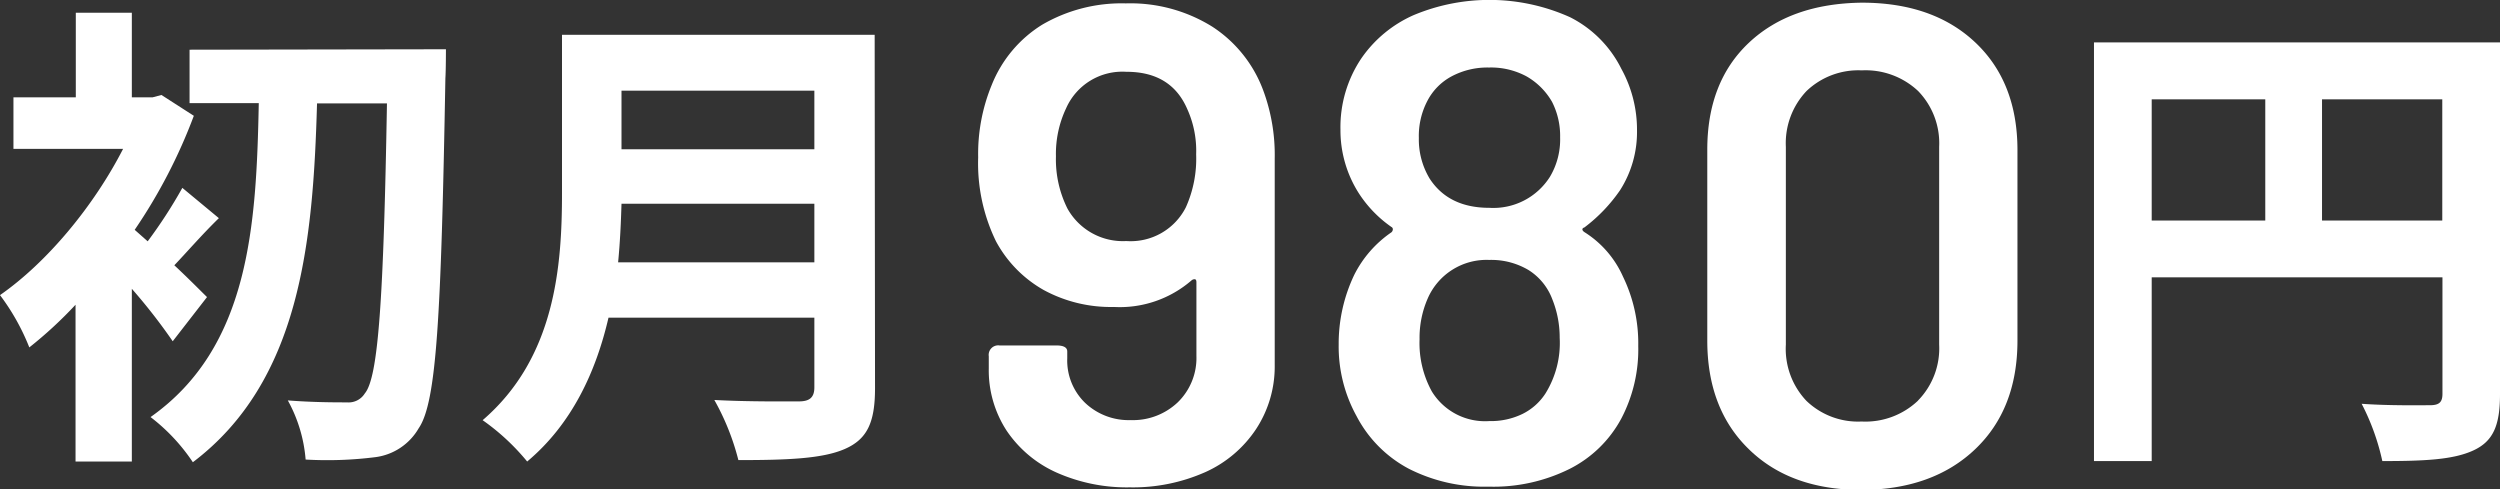<svg xmlns="http://www.w3.org/2000/svg" viewBox="0 0 280.65 54.95"><rect x="0" y="0" width="280.65" height="54.95" fill="#333333" stroke="none"/><defs><style>.cls-1{fill:#fff;}</style></defs><title>アセット 1</title><g id="レイヤー_2" data-name="レイヤー 2"><g id="LP"><path class="cls-1" d="M19.39,38.31a63.6,63.6,0,0,0-4.59-5.89V51.81H8.48V34.21A46.61,46.61,0,0,1,3.29,39,25,25,0,0,0,0,33.13c5.29-3.68,10.53-10,13.82-16.42H1.51V10.93h7V1.43H14.8v9.5h2.32l1-.27L21.76,13a60.14,60.14,0,0,1-6.64,12.8l1.46,1.29a53.88,53.88,0,0,0,3.89-6l4.1,3.4c-1.89,1.84-3.56,3.78-5,5.29,1.62,1.51,3.08,3,3.67,3.57ZM50.06,5.53s0,2.38-.06,3.24c-.48,27-1,36.4-3,39.31a6.58,6.58,0,0,1-4.86,3.24,42.93,42.93,0,0,1-7.83.27,16.42,16.42,0,0,0-2-6.64c2.81.22,5.35.22,6.64.22a2.14,2.14,0,0,0,2-1c1.51-1.78,2.11-10.47,2.49-32.56H35.59c-.44,15.61-1.89,31.16-13.94,40.28a21.15,21.15,0,0,0-4.75-5.07C28,39,28.78,25.35,29.05,11.58H21.28v-6Z"/><path class="cls-1" d="M98.23,43.6c0,3.89-.92,5.73-3.41,6.81s-6.37,1.24-11.93,1.24a27.46,27.46,0,0,0-2.7-6.75c3.78.21,8.32.16,9.5.16s1.73-.43,1.73-1.57V35.66H68.31c-1.4,6.05-4.1,11.94-9.13,16.15a25.12,25.12,0,0,0-5-4.64c8.15-7,8.91-17.28,8.91-25.49V3.91h35.1ZM91.42,29.45V22.87H69.77c-.06,2.05-.16,4.32-.38,6.58ZM69.77,10.18v6.58H91.42V10.18Z"/><path class="cls-1" d="M143.1,17.78V41A12.79,12.79,0,0,1,141,48.18,13.43,13.43,0,0,1,135.31,53a20,20,0,0,1-8.48,1.71,19.43,19.43,0,0,1-8.24-1.67A13.29,13.29,0,0,1,113,48.34a12.41,12.41,0,0,1-2-7V40a1.07,1.07,0,0,1,1.21-1.22h6.39c.81,0,1.21.23,1.21.68v.76a6.62,6.62,0,0,0,2,5,7.1,7.1,0,0,0,5.13,1.94,7.3,7.3,0,0,0,5.28-2,6.94,6.94,0,0,0,2.09-5.21V31.69c0-.2-.05-.31-.15-.34a.52.52,0,0,0-.38.11,12.3,12.3,0,0,1-8.74,3,15.78,15.78,0,0,1-7.87-1.9,13.77,13.77,0,0,1-5.36-5.47,20,20,0,0,1-2-9.42,20.3,20.3,0,0,1,1.52-8.13A14.09,14.09,0,0,1,117,2.77,17.71,17.71,0,0,1,126.38.38,17.39,17.39,0,0,1,136.1,3a14.55,14.55,0,0,1,5.78,7.34A20.83,20.83,0,0,1,143.1,17.78Zm-8.82-.45a11.33,11.33,0,0,0-1-5.09q-1.81-4.19-6.84-4.18a6.9,6.9,0,0,0-6.76,4.1,11.94,11.94,0,0,0-1.14,5.4,12.33,12.33,0,0,0,1.29,5.85,7.12,7.12,0,0,0,6.61,3.65,6.94,6.94,0,0,0,6.69-3.8A13.3,13.3,0,0,0,134.28,17.33Z"/><path class="cls-1" d="M183.91,38.84A16.7,16.7,0,0,1,182,47a13.44,13.44,0,0,1-5.78,5.63,19.18,19.18,0,0,1-9.12,2,18.65,18.65,0,0,1-8.93-2,14,14,0,0,1-5.89-5.93,16.17,16.17,0,0,1-2-8,17.94,17.94,0,0,1,1.74-7.83,12.7,12.7,0,0,1,4.18-4.79.47.47,0,0,0,.16-.34.28.28,0,0,0-.16-.26,13.59,13.59,0,0,1-3.72-3.88,13.14,13.14,0,0,1-2-7.07,13.84,13.84,0,0,1,2.36-8,14,14,0,0,1,5.85-4.83,22.05,22.05,0,0,1,17.56.23,12.93,12.93,0,0,1,5.77,5.81,14.15,14.15,0,0,1,1.75,6.92,12.12,12.12,0,0,1-1.9,6.69,18,18,0,0,1-4,4.18c-.15.05-.23.12-.23.22s.08.21.23.31a11.31,11.31,0,0,1,4.33,5A17.15,17.15,0,0,1,183.91,38.84ZM159.28,15.5a8.49,8.49,0,0,0,1.22,4.56q2.13,3.27,6.69,3.27A7.51,7.51,0,0,0,174,19.84a8.18,8.18,0,0,0,1.14-4.41,8.42,8.42,0,0,0-.91-4,7.72,7.72,0,0,0-2.85-2.85,8.4,8.4,0,0,0-4.22-1,8.55,8.55,0,0,0-4.22,1,6.54,6.54,0,0,0-2.7,2.74A8.48,8.48,0,0,0,159.28,15.5Zm15.81,22.42a11.5,11.5,0,0,0-.83-4.33,6.6,6.6,0,0,0-2.66-3.27,8.18,8.18,0,0,0-4.41-1.14,7.2,7.2,0,0,0-6.92,4.34,11,11,0,0,0-.91,4.56,11.26,11.26,0,0,0,1.37,5.85,7,7,0,0,0,6.46,3.34,8.12,8.12,0,0,0,3.72-.8,6.48,6.48,0,0,0,2.59-2.31A10.75,10.75,0,0,0,175.09,37.92Z"/><path class="cls-1" d="M196.33,50.43q-4.67-4.53-4.67-12.2V16.8q0-7.6,4.67-12T209,.3q8,0,12.73,4.45t4.75,12.05V38.23q0,7.68-4.75,12.2T209,55Q201,55,196.33,50.43Zm19-5.48a8.38,8.38,0,0,0,2.36-6.27V16.49a8.42,8.42,0,0,0-2.36-6.27A8.61,8.61,0,0,0,209,7.9a8.41,8.41,0,0,0-6.2,2.32,8.51,8.51,0,0,0-2.32,6.27V38.68A8.48,8.48,0,0,0,202.79,45a8.37,8.37,0,0,0,6.2,2.32A8.57,8.57,0,0,0,215.29,45Z"/><path class="cls-1" d="M280.65,44.25c0,3.51-.76,5.29-3,6.32s-5.4,1.19-10.21,1.19a25.85,25.85,0,0,0-2.32-6.43c3.08.22,6.59.16,7.67.16s1.4-.38,1.4-1.29V31.13H241.55V51.76h-6.48v-47h45.58Zm-39.1-19.49H254.3V11.15H241.55Zm32.62,0V11.15h-13.5V24.76Z"/></g></g></svg>